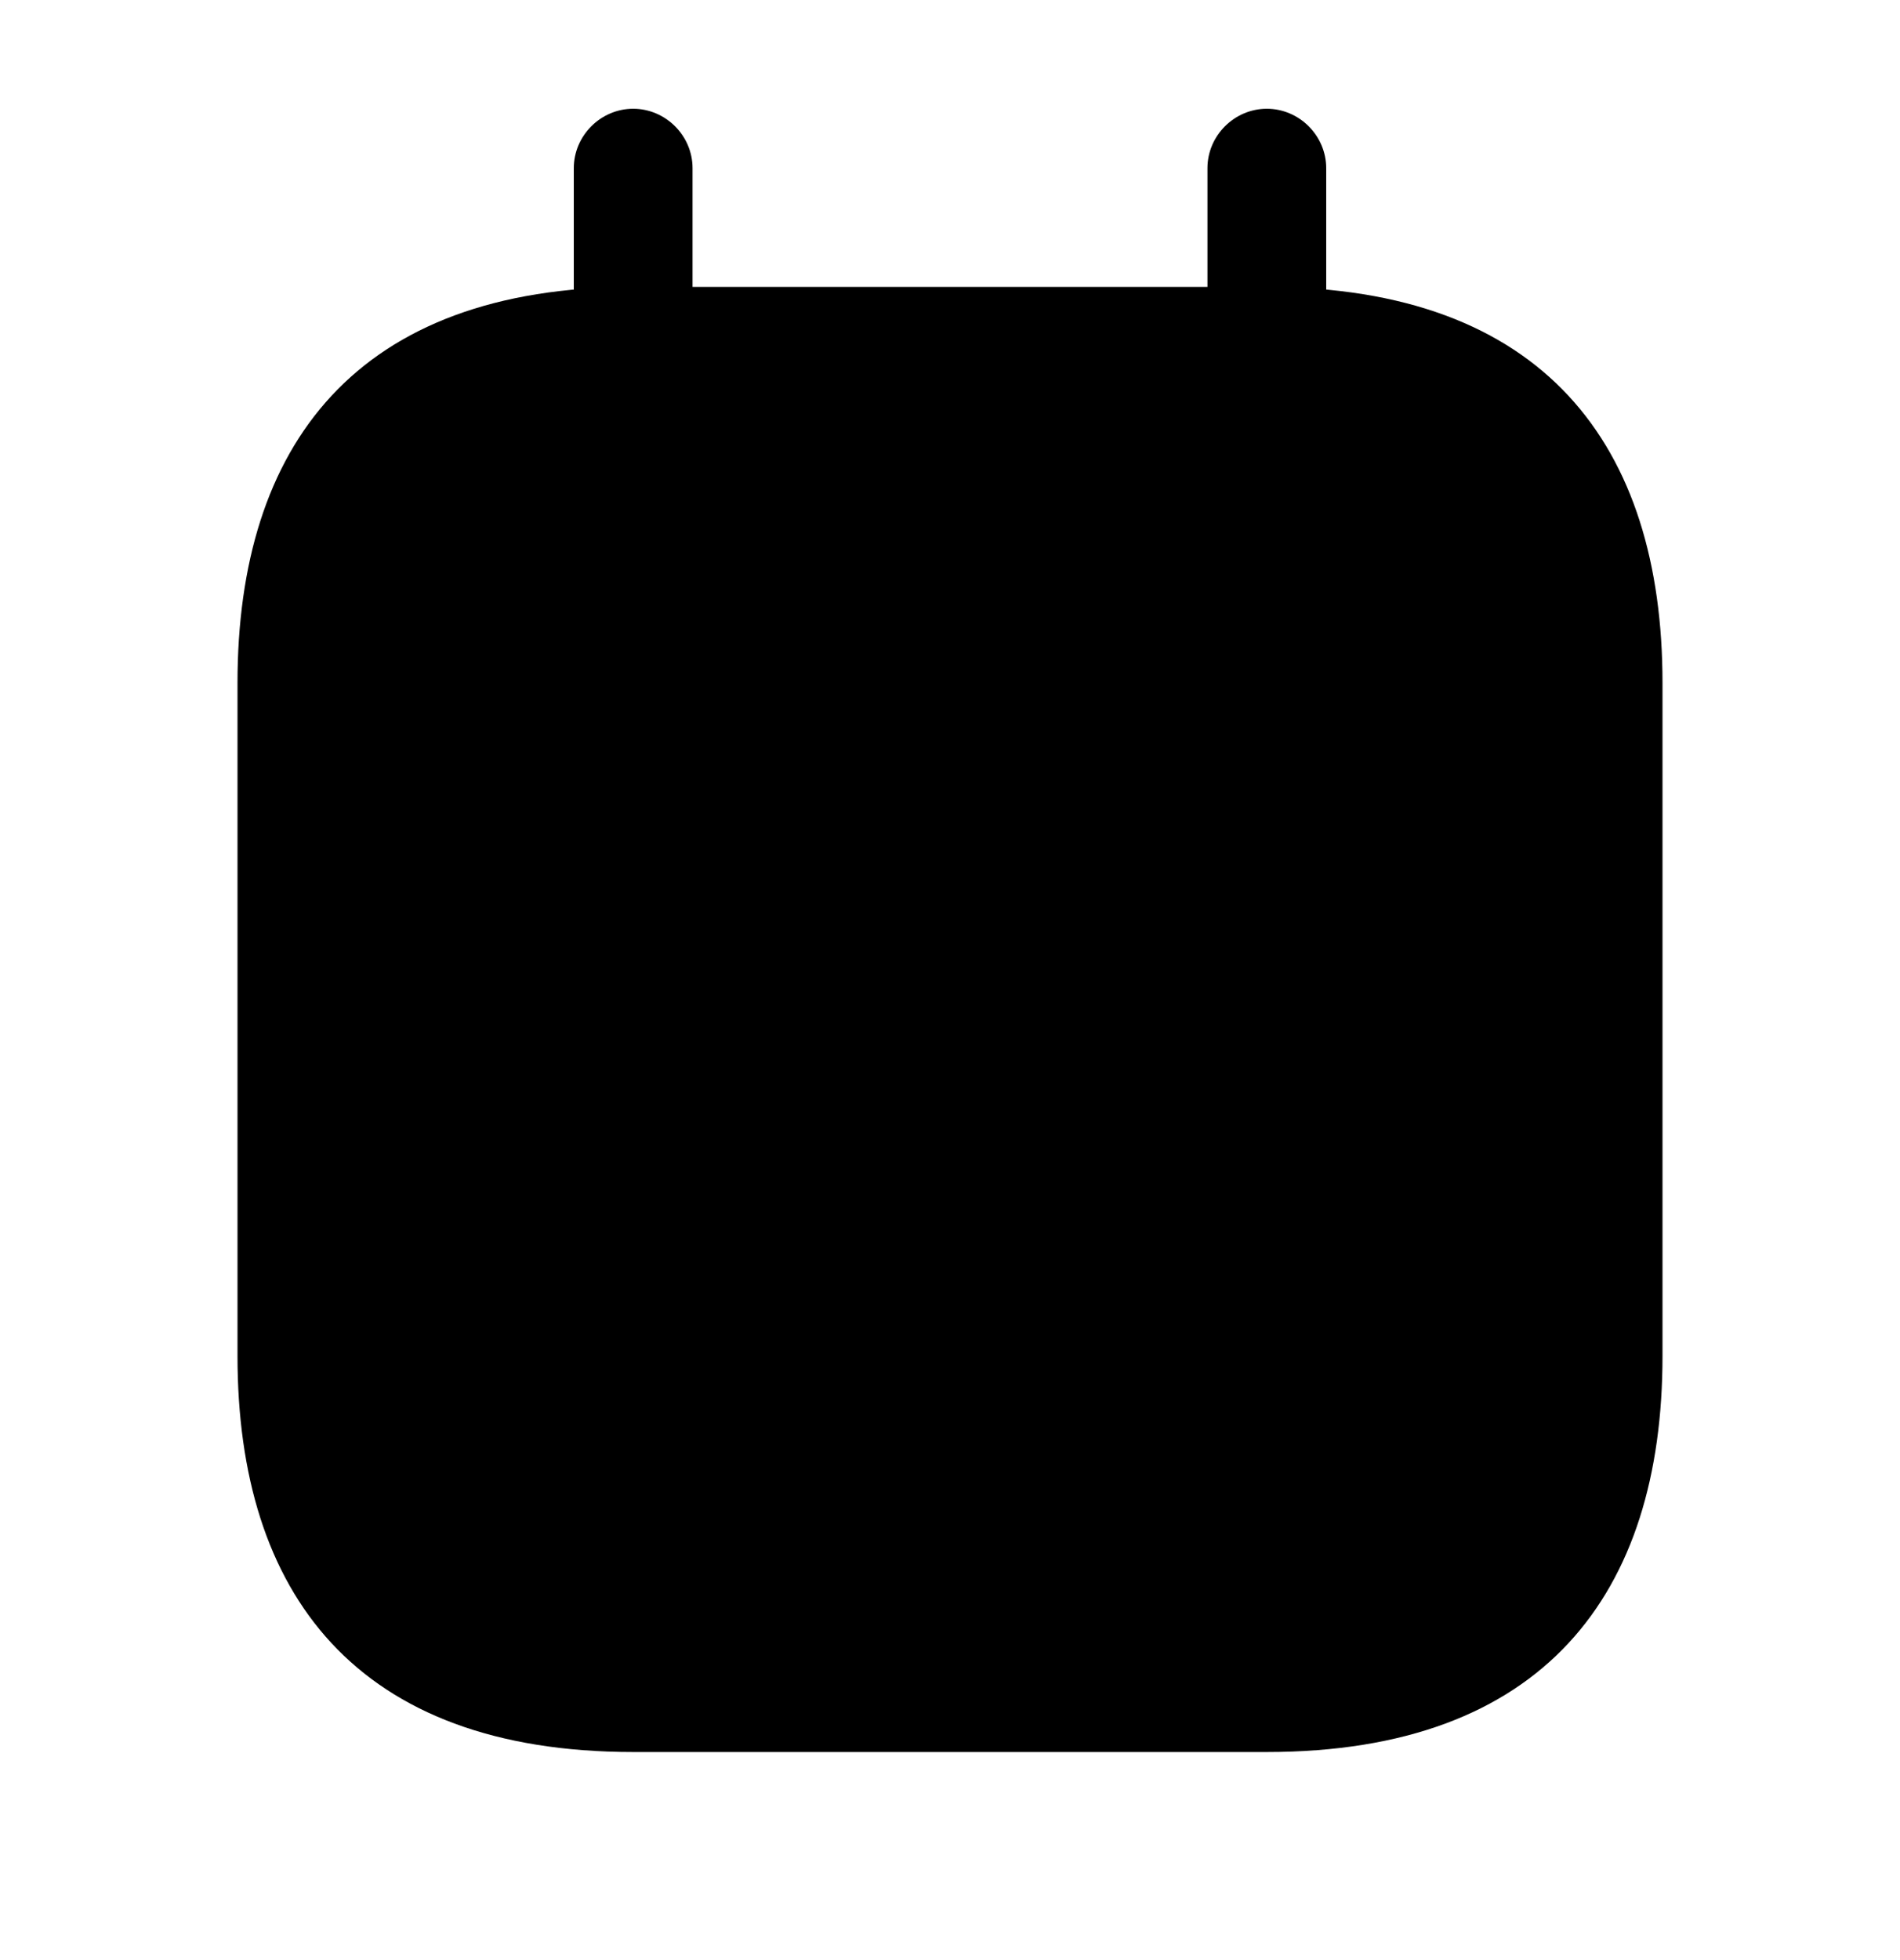 <svg width="32" height="33" viewBox="0 0 32 33" fill="none" xmlns="http://www.w3.org/2000/svg">
<path d="M10.664 7.831C10.117 7.831 9.664 7.377 9.664 6.831V2.831C9.664 2.284 10.117 1.831 10.664 1.831C11.211 1.831 11.664 2.284 11.664 2.831V6.831C11.664 7.377 11.211 7.831 10.664 7.831Z" fill="#ED1C24" style="fill:#ED1C24;fill:color(display-p3 0.929 0.11 0.141);fill-opacity:1;"/>
<path d="M21.336 7.831C20.789 7.831 20.336 7.377 20.336 6.831V2.831C20.336 2.284 20.789 1.831 21.336 1.831C21.883 1.831 22.336 2.284 22.336 2.831V6.831C22.336 7.377 21.883 7.831 21.336 7.831Z" fill="#ED1C24" style="fill:#ED1C24;fill:color(display-p3 0.929 0.11 0.141);fill-opacity:1;"/>
<path opacity="0.4" d="M28 11.497V22.831C28 26.831 26 29.497 21.333 29.497H10.667C6 29.497 4 26.831 4 22.831V11.497C4 7.497 6 4.831 10.667 4.831H21.333C26 4.831 28 7.497 28 11.497Z" fill="#ED1C24" style="fill:#ED1C24;fill:color(display-p3 0.929 0.11 0.141);fill-opacity:1;"/>
<path d="M21.331 15.831H10.664C10.117 15.831 9.664 15.377 9.664 14.831C9.664 14.284 10.117 13.831 10.664 13.831H21.331C21.877 13.831 22.331 14.284 22.331 14.831C22.331 15.377 21.877 15.831 21.331 15.831Z" fill="#ED1C24" style="fill:#ED1C24;fill:color(display-p3 0.929 0.11 0.141);fill-opacity:1;"/>
<path d="M15.997 22.502H10.664C10.117 22.502 9.664 22.049 9.664 21.502C9.664 20.956 10.117 20.502 10.664 20.502H15.997C16.544 20.502 16.997 20.956 16.997 21.502C16.997 22.049 16.544 22.502 15.997 22.502Z" fill="#ED1C24" style="fill:#ED1C24;fill:color(display-p3 0.929 0.11 0.141);fill-opacity:1;"/>
</svg>
